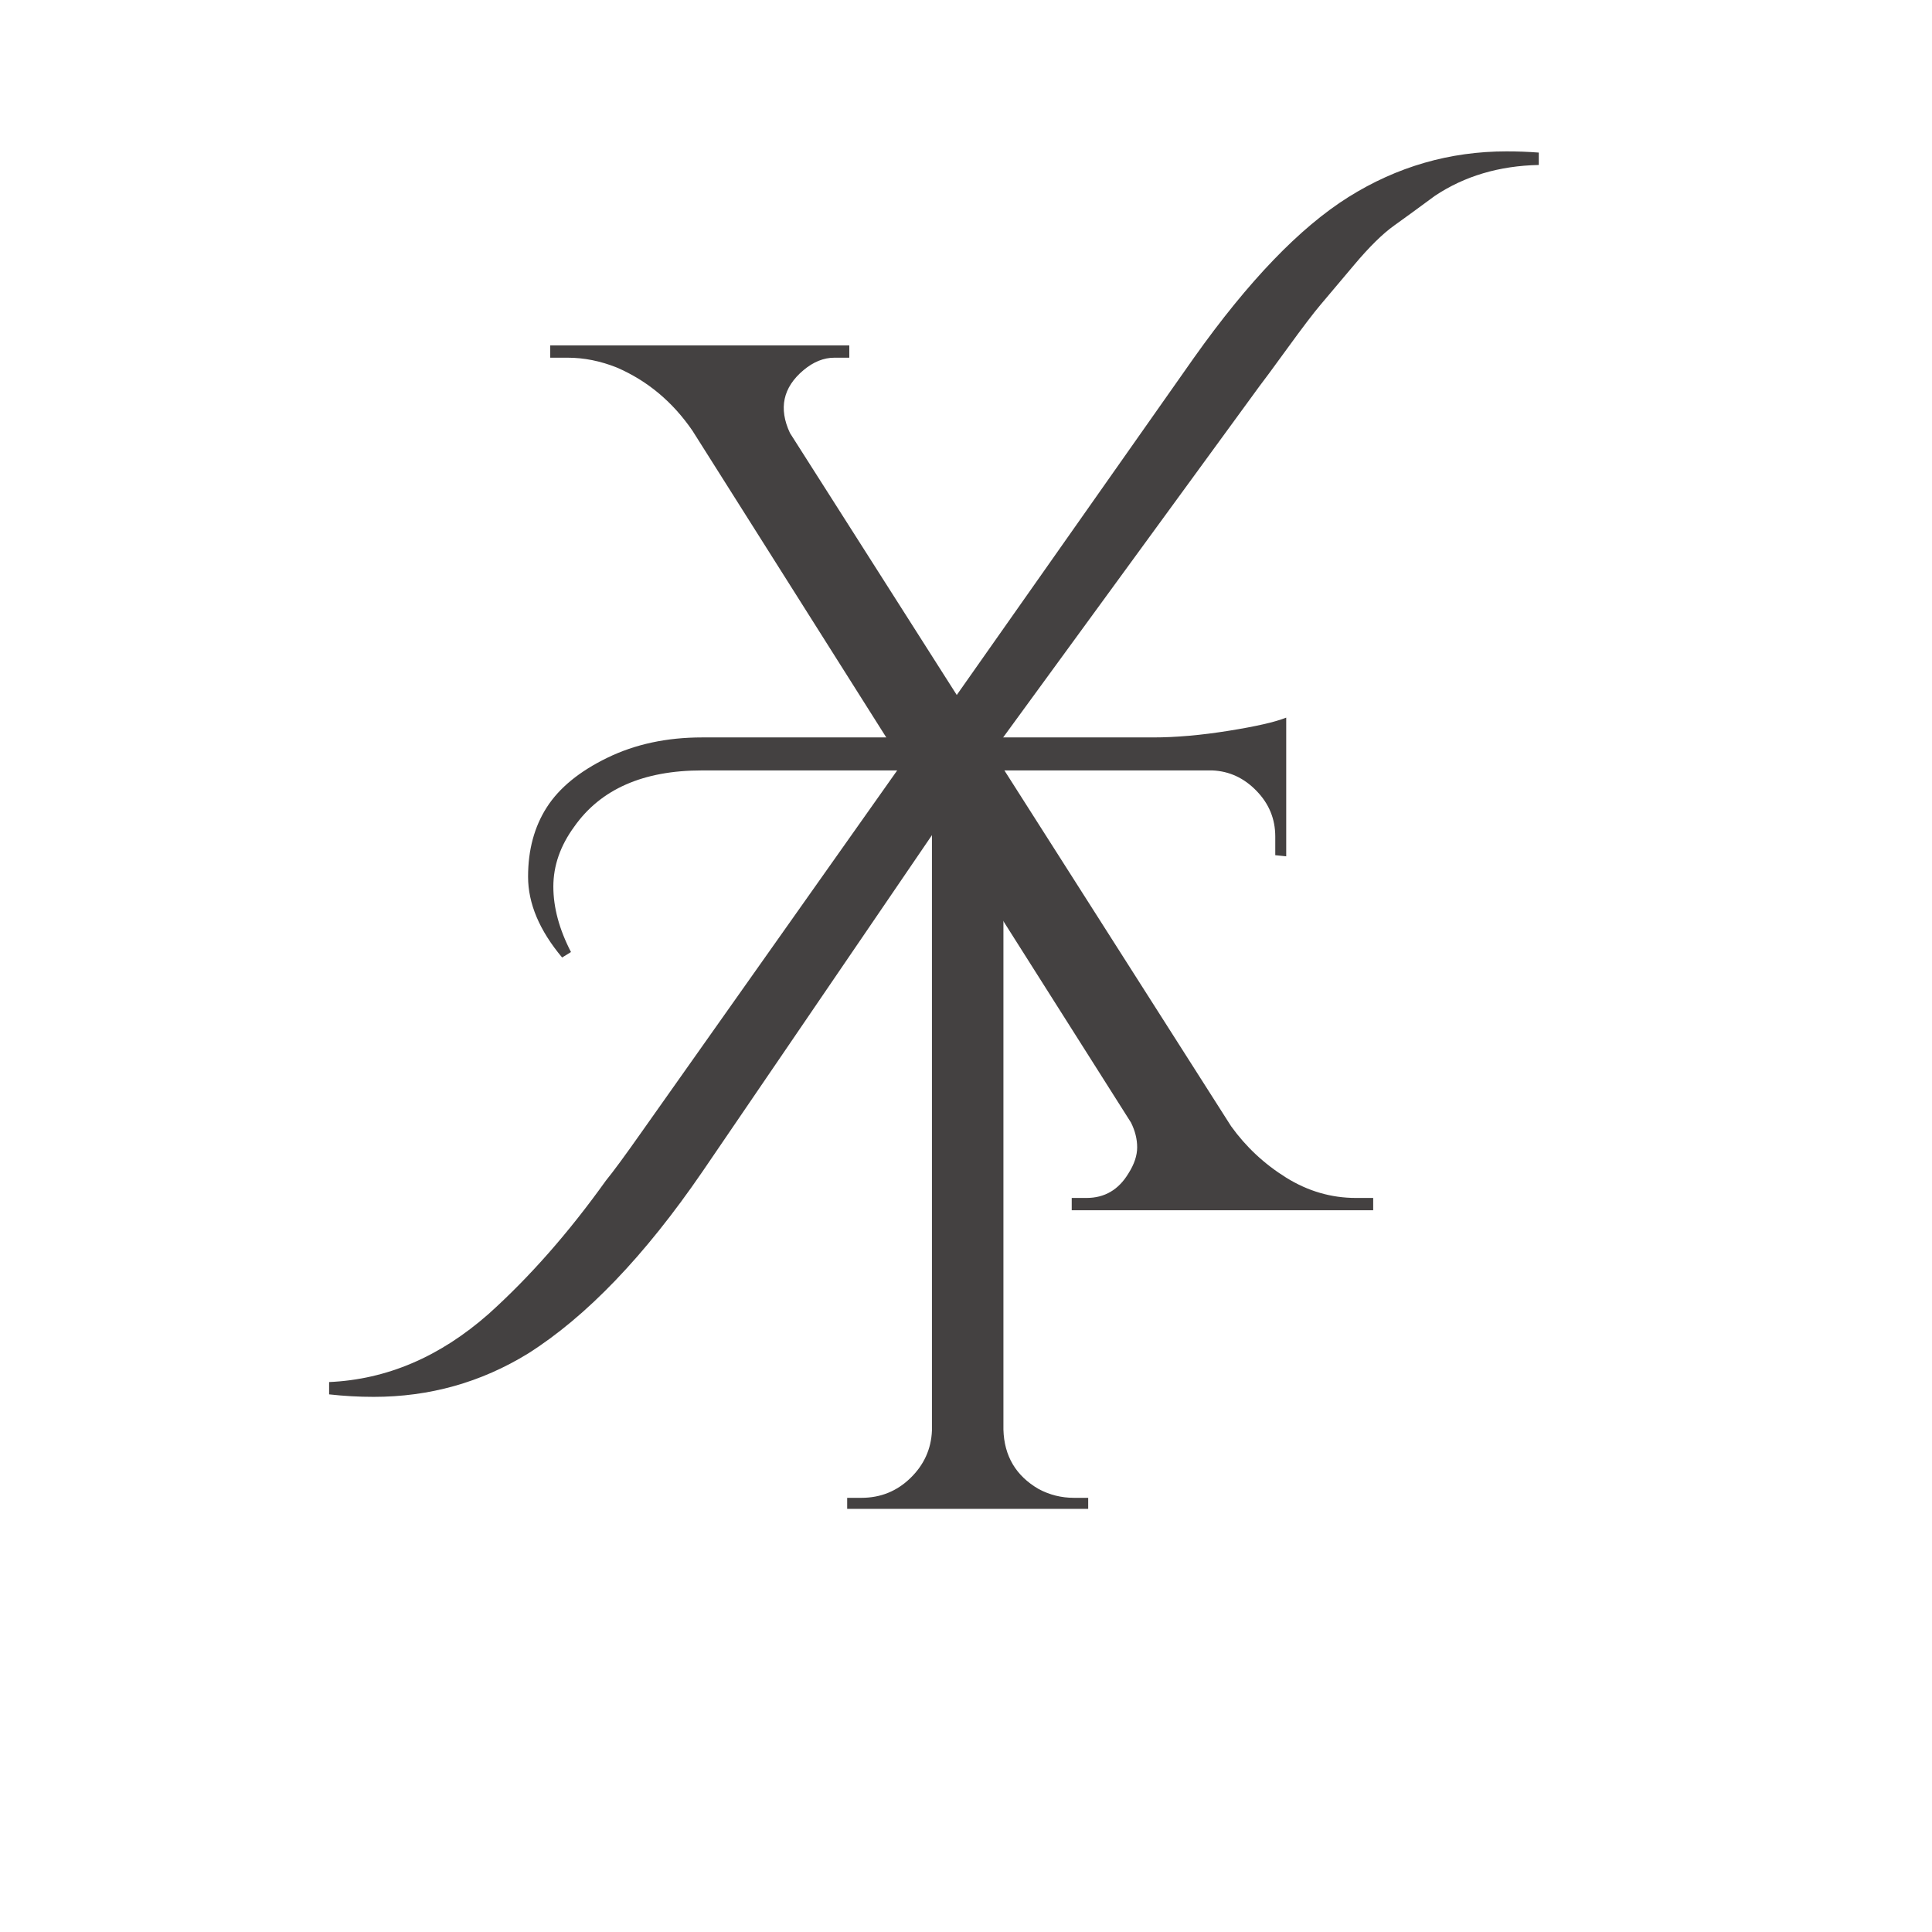 <svg xmlns="http://www.w3.org/2000/svg" xmlns:xlink="http://www.w3.org/1999/xlink" width="500" zoomAndPan="magnify" viewBox="0 0 375 375" height="500" preserveAspectRatio="xMidYMid meet" version="1.0"><defs><g/></defs><g fill="#444141" fill-opacity="1"><g transform="translate(121.498, 292.868)"><g><path d="M -12.391 -107.016 C -16.797 -112.273 -19 -117.504 -19 -122.703 C -19 -127.898 -17.789 -132.383 -15.375 -136.156 C -12.957 -139.938 -9.039 -143.145 -3.625 -145.781 C 1.781 -148.414 7.906 -149.734 14.75 -149.734 L 102.312 -149.734 C 106.727 -149.734 111.602 -150.16 116.938 -151.016 C 122.281 -151.867 126.02 -152.723 128.156 -153.578 L 128.156 -126.656 L 126.031 -126.875 L 126.031 -130.5 C 126.031 -133.914 124.816 -136.867 122.391 -139.359 C 119.973 -141.859 117.125 -143.18 113.844 -143.328 L 73.266 -143.328 L 73.266 -15.375 C 73.41 -10.25 75.691 -6.406 80.109 -3.844 C 82.242 -2.707 84.52 -2.141 86.938 -2.141 L 89.719 -2.141 L 89.719 0 L 42.938 0 L 42.938 -2.141 L 45.719 -2.141 C 49.414 -2.141 52.582 -3.422 55.219 -5.984 C 57.852 -8.547 59.242 -11.609 59.391 -15.172 L 59.391 -143.328 L 14.75 -143.328 C 3.352 -143.328 -4.906 -139.691 -10.031 -132.422 C -12.738 -128.723 -14.094 -124.844 -14.094 -120.781 C -14.094 -116.727 -12.953 -112.492 -10.672 -108.078 Z M -12.391 -107.016 "/></g></g></g><g fill="#444141" fill-opacity="1"><g transform="translate(104.895, 234.912)"><g><path d="M 158.281 -2.391 L 161.641 -2.391 L 161.641 0 L 103.125 0 L 103.125 -2.391 L 106 -2.391 C 109.52 -2.391 112.238 -3.988 114.156 -7.188 C 115.27 -8.945 115.828 -10.625 115.828 -12.219 C 115.828 -13.82 115.426 -15.426 114.625 -17.031 L 77.703 -75.312 L 31.406 -7.438 C 20.219 8.875 8.945 20.625 -2.406 27.812 C -11.52 33.414 -21.508 36.219 -32.375 36.219 C -35.258 36.219 -38.141 36.055 -41.016 35.734 L -41.016 33.344 C -29.828 32.852 -19.516 28.453 -10.078 20.141 C -2.086 12.953 5.504 4.32 12.703 -5.75 C 14.141 -7.508 16.379 -10.551 19.422 -14.875 L 70.266 -86.812 L 29.5 -151.328 C 25.656 -156.922 20.773 -161 14.859 -163.562 C 11.66 -164.844 8.461 -165.484 5.266 -165.484 L 1.906 -165.484 L 1.906 -167.875 L 59.953 -167.875 L 59.953 -165.484 L 57.078 -165.484 C 54.992 -165.484 52.992 -164.68 51.078 -163.078 C 47.078 -159.723 46.195 -155.648 48.438 -150.859 L 80.812 -100.016 L 126.859 -165.484 C 137.41 -180.348 147.398 -190.738 156.828 -196.656 C 166.266 -202.57 176.504 -205.531 187.547 -205.531 C 189.617 -205.531 191.695 -205.453 193.781 -205.297 L 193.781 -202.891 C 186.102 -202.734 179.383 -200.738 173.625 -196.906 C 170.594 -194.664 167.957 -192.742 165.719 -191.141 C 163.477 -189.547 160.879 -186.988 157.922 -183.469 C 154.961 -179.945 152.801 -177.383 151.438 -175.781 C 150.082 -174.188 147.926 -171.352 144.969 -167.281 C 142.008 -163.207 140.211 -160.77 139.578 -159.969 L 87.766 -88.969 L 134.062 -16.312 C 136.938 -12.312 140.492 -8.988 144.734 -6.344 C 148.973 -3.707 153.488 -2.391 158.281 -2.391 Z M 158.281 -2.391 "/></g></g></g></svg>